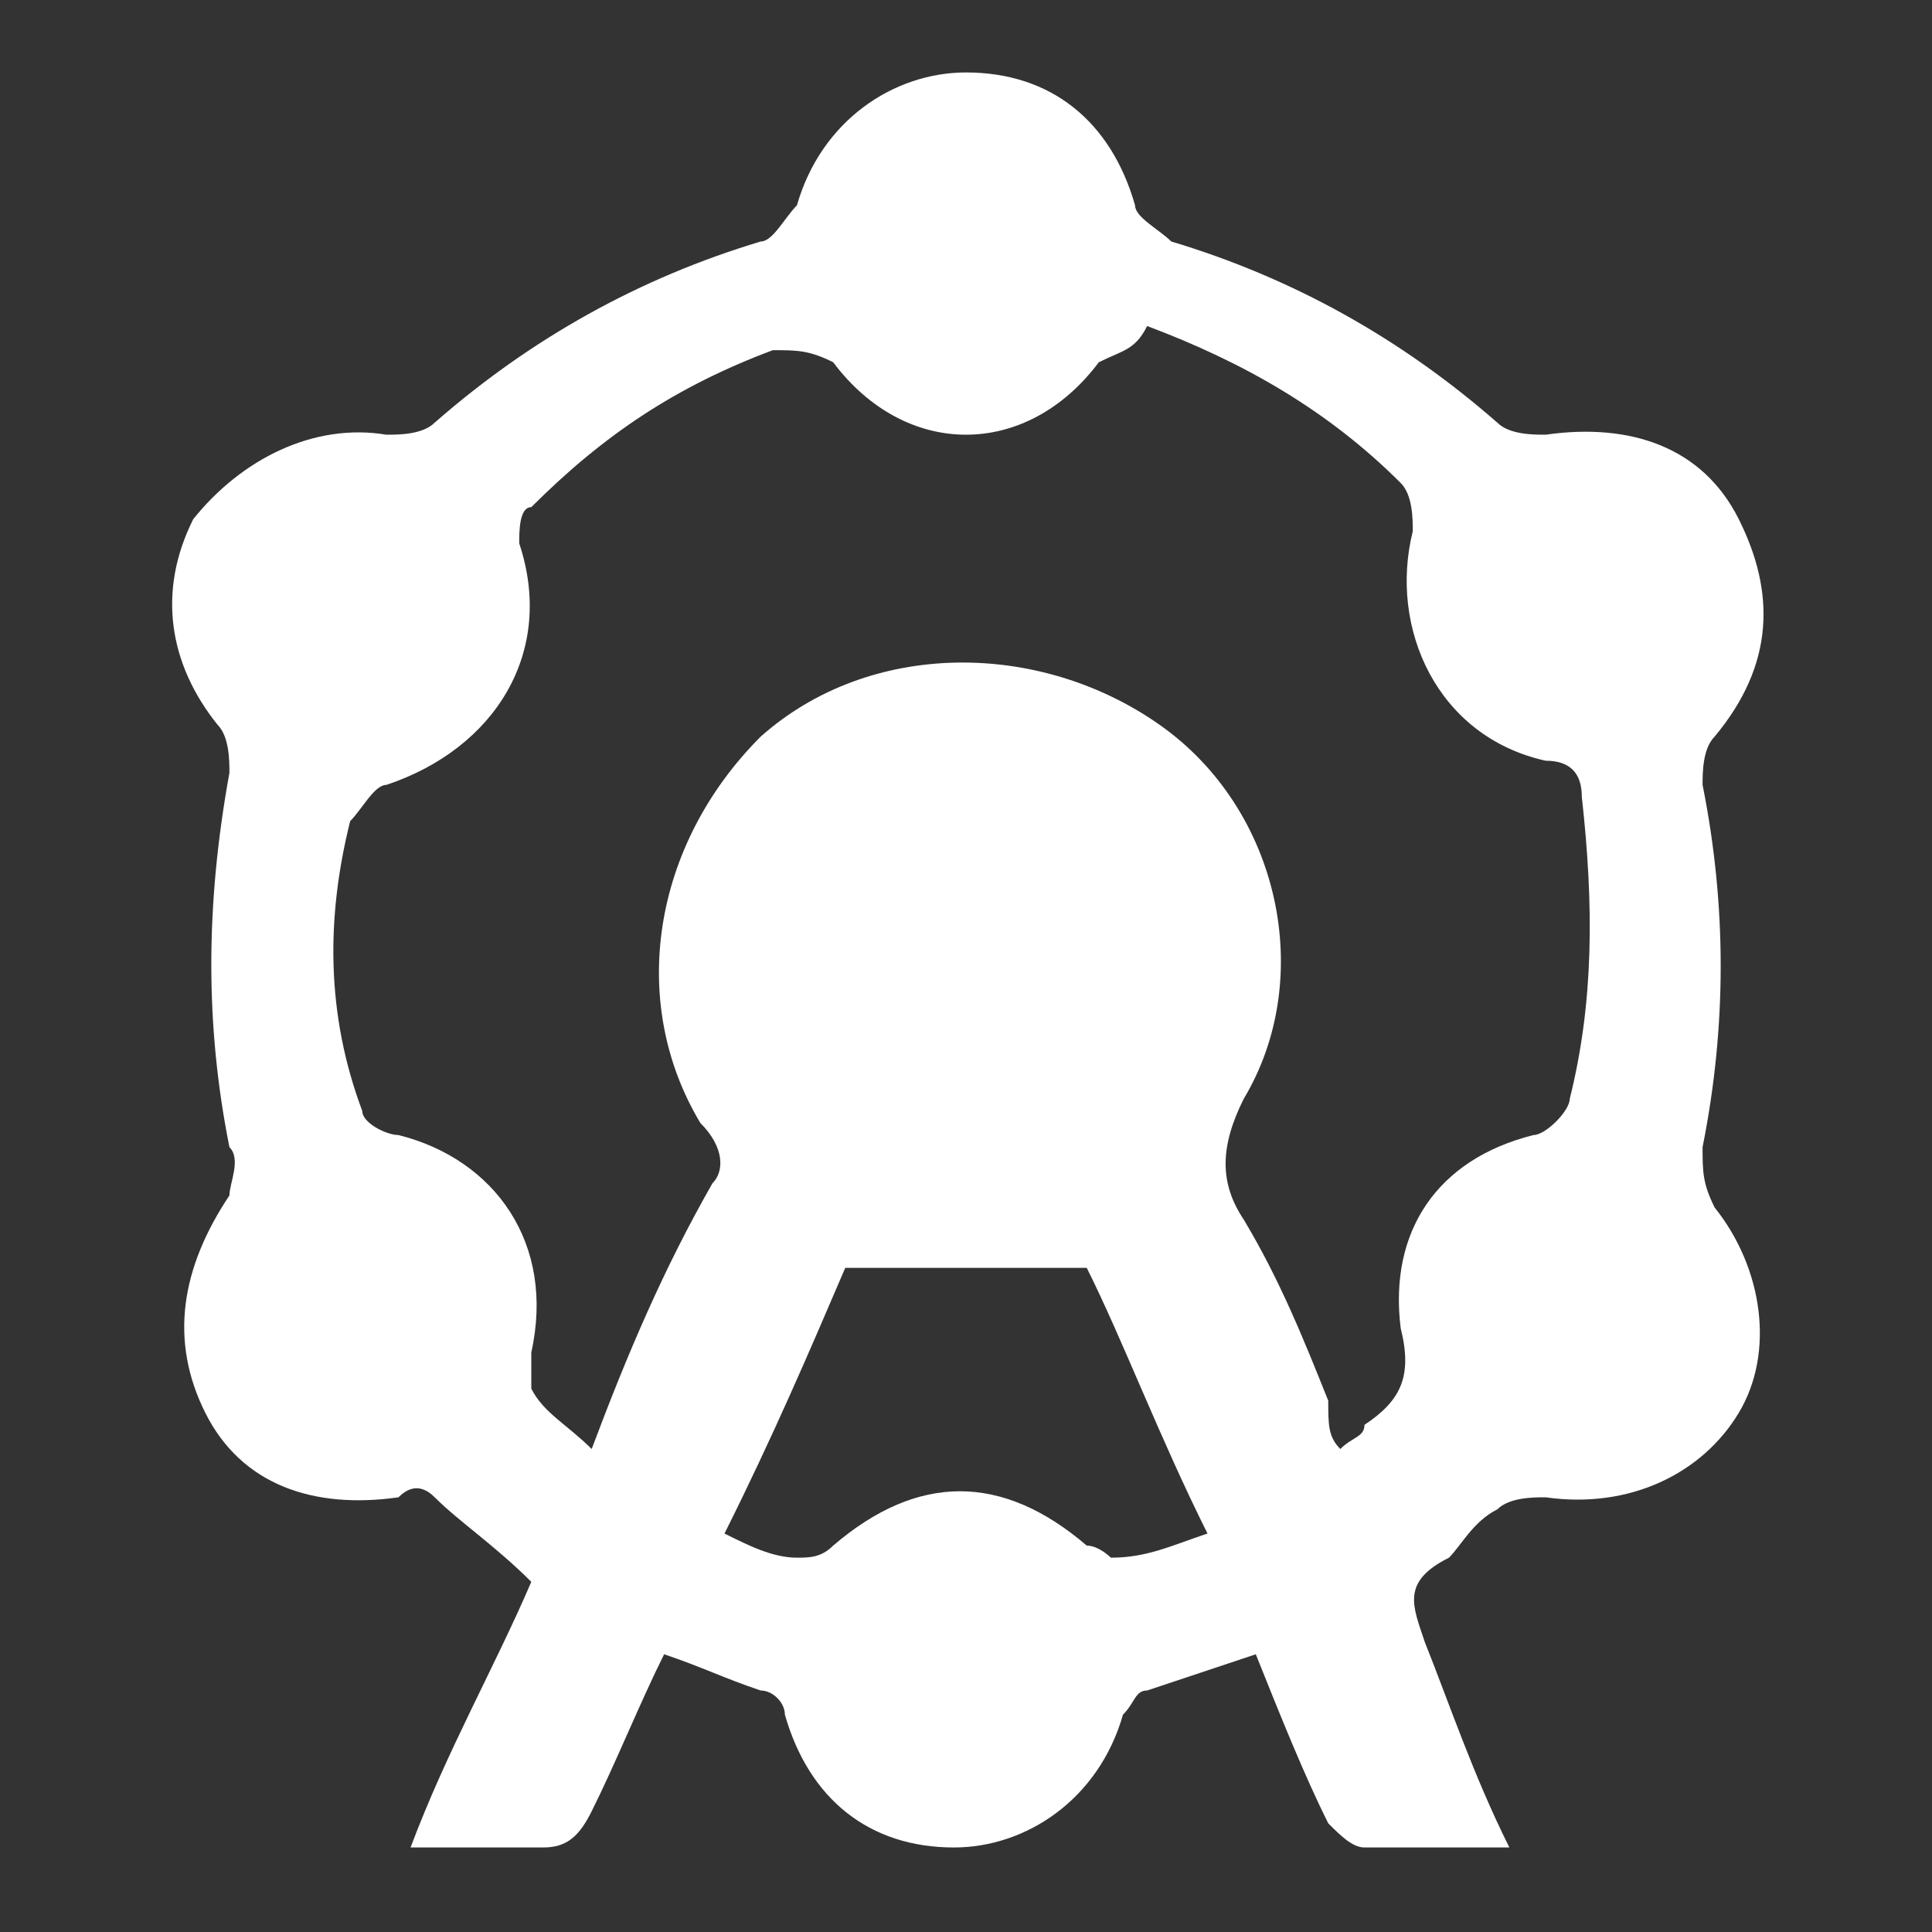 <?xml version="1.0" encoding="utf-8"?>
<!-- Generator: Adobe Illustrator 27.9.0, SVG Export Plug-In . SVG Version: 6.00 Build 0)  -->
<svg version="1.1" id="Слой_1" xmlns="http://www.w3.org/2000/svg" xmlns:xlink="http://www.w3.org/1999/xlink" x="0px" y="0px"
	 viewBox="0 0 16 16" style="enable-background:new 0 0 16 16;" xml:space="preserve">
<rect x="0" y="0" width="16" height="16" fill="#333333" stroke="none"/>
<style type="text/css">
	.st0{fill:#FFFFFF;}
</style>
<g>
	<path class="st0" d="M12.5,15.3c-0.4,0-0.8,0-1.2,0c-0.1,0-0.2-0.1-0.3-0.2c-0.2-0.4-0.4-0.9-0.6-1.4c-0.3,0.1-0.6,0.2-0.9,0.3
		c-0.1,0-0.1,0.1-0.2,0.2c-0.2,0.7-0.8,1.1-1.4,1.1c-0.7,0-1.2-0.4-1.4-1.1c0-0.1-0.1-0.2-0.2-0.2c-0.3-0.1-0.5-0.2-0.8-0.3
		c-0.2,0.4-0.4,0.9-0.6,1.3c-0.1,0.2-0.2,0.3-0.4,0.3c-0.3,0-0.7,0-1.1,0c0.3-0.8,0.7-1.5,1-2.2c-0.3-0.3-0.6-0.5-0.8-0.7
		c-0.1-0.1-0.2-0.1-0.3,0c-0.7,0.1-1.3-0.1-1.6-0.7c-0.3-0.6-0.2-1.2,0.2-1.8C1.9,9.8,2,9.6,1.9,9.5c-0.2-1-0.2-2,0-3.1
		c0-0.1,0-0.3-0.1-0.4C1.4,5.5,1.3,4.9,1.6,4.3C2,3.8,2.6,3.5,3.2,3.6c0.1,0,0.3,0,0.4-0.1C4.4,2.8,5.3,2.3,6.3,2
		c0.1,0,0.2-0.2,0.3-0.3C6.8,1,7.4,0.6,8,0.6c0.7,0,1.2,0.4,1.4,1.1c0,0.1,0.2,0.2,0.3,0.3c1,0.3,1.9,0.8,2.7,1.5
		c0.1,0.1,0.3,0.1,0.4,0.1c0.7-0.1,1.3,0.1,1.6,0.7c0.3,0.6,0.3,1.2-0.2,1.8c-0.1,0.1-0.1,0.3-0.1,0.4c0.2,1,0.2,2,0,3
		c0,0.2,0,0.3,0.1,0.5c0.4,0.5,0.5,1.2,0.2,1.7c-0.3,0.5-0.9,0.8-1.6,0.7c-0.1,0-0.3,0-0.4,0.1c-0.2,0.1-0.3,0.3-0.4,0.4
		c-0.4,0.2-0.3,0.4-0.2,0.7C12,14.1,12.2,14.7,12.5,15.3z M11.1,12c0.1-0.1,0.2-0.1,0.2-0.2c0.3-0.2,0.4-0.4,0.3-0.8
		c-0.1-0.8,0.3-1.4,1.1-1.6c0.1,0,0.3-0.2,0.3-0.3c0.2-0.8,0.2-1.6,0.1-2.5c0-0.2-0.1-0.3-0.3-0.3c-0.9-0.2-1.3-1.1-1.1-1.9
		c0-0.1,0-0.3-0.1-0.4c-0.6-0.6-1.3-1-2.1-1.3C9.4,2.9,9.3,2.9,9.1,3C8.5,3.8,7.5,3.8,6.9,3C6.7,2.9,6.6,2.9,6.4,2.9
		C5.6,3.2,5,3.6,4.4,4.2C4.3,4.2,4.3,4.4,4.3,4.5c0.3,0.9-0.2,1.7-1.1,2c-0.1,0-0.2,0.2-0.3,0.3C2.7,7.6,2.7,8.4,3,9.2
		c0,0.1,0.2,0.2,0.3,0.2c0.8,0.2,1.3,0.9,1.1,1.8c0,0.1,0,0.3,0,0.3c0.1,0.2,0.3,0.3,0.5,0.5c0.3-0.8,0.6-1.5,1-2.2
		C6,9.7,6,9.5,5.8,9.3C5.2,8.3,5.4,7,6.3,6.1C7.2,5.3,8.6,5.3,9.6,6c1,0.7,1.3,2.1,0.7,3.1c-0.2,0.4-0.2,0.7,0,1
		c0.3,0.5,0.5,1,0.7,1.5C11,11.8,11,11.9,11.1,12z M10,12.7c-0.4-0.8-0.7-1.6-1-2.2c-0.7,0-1.3,0-2,0c-0.3,0.7-0.6,1.4-1,2.2
		c0.2,0.1,0.4,0.2,0.6,0.2c0.1,0,0.2,0,0.3-0.1c0.7-0.6,1.4-0.6,2.1,0c0.1,0,0.2,0.1,0.2,0.1C9.5,12.9,9.7,12.8,10,12.7z"/>
</g>
</svg>

